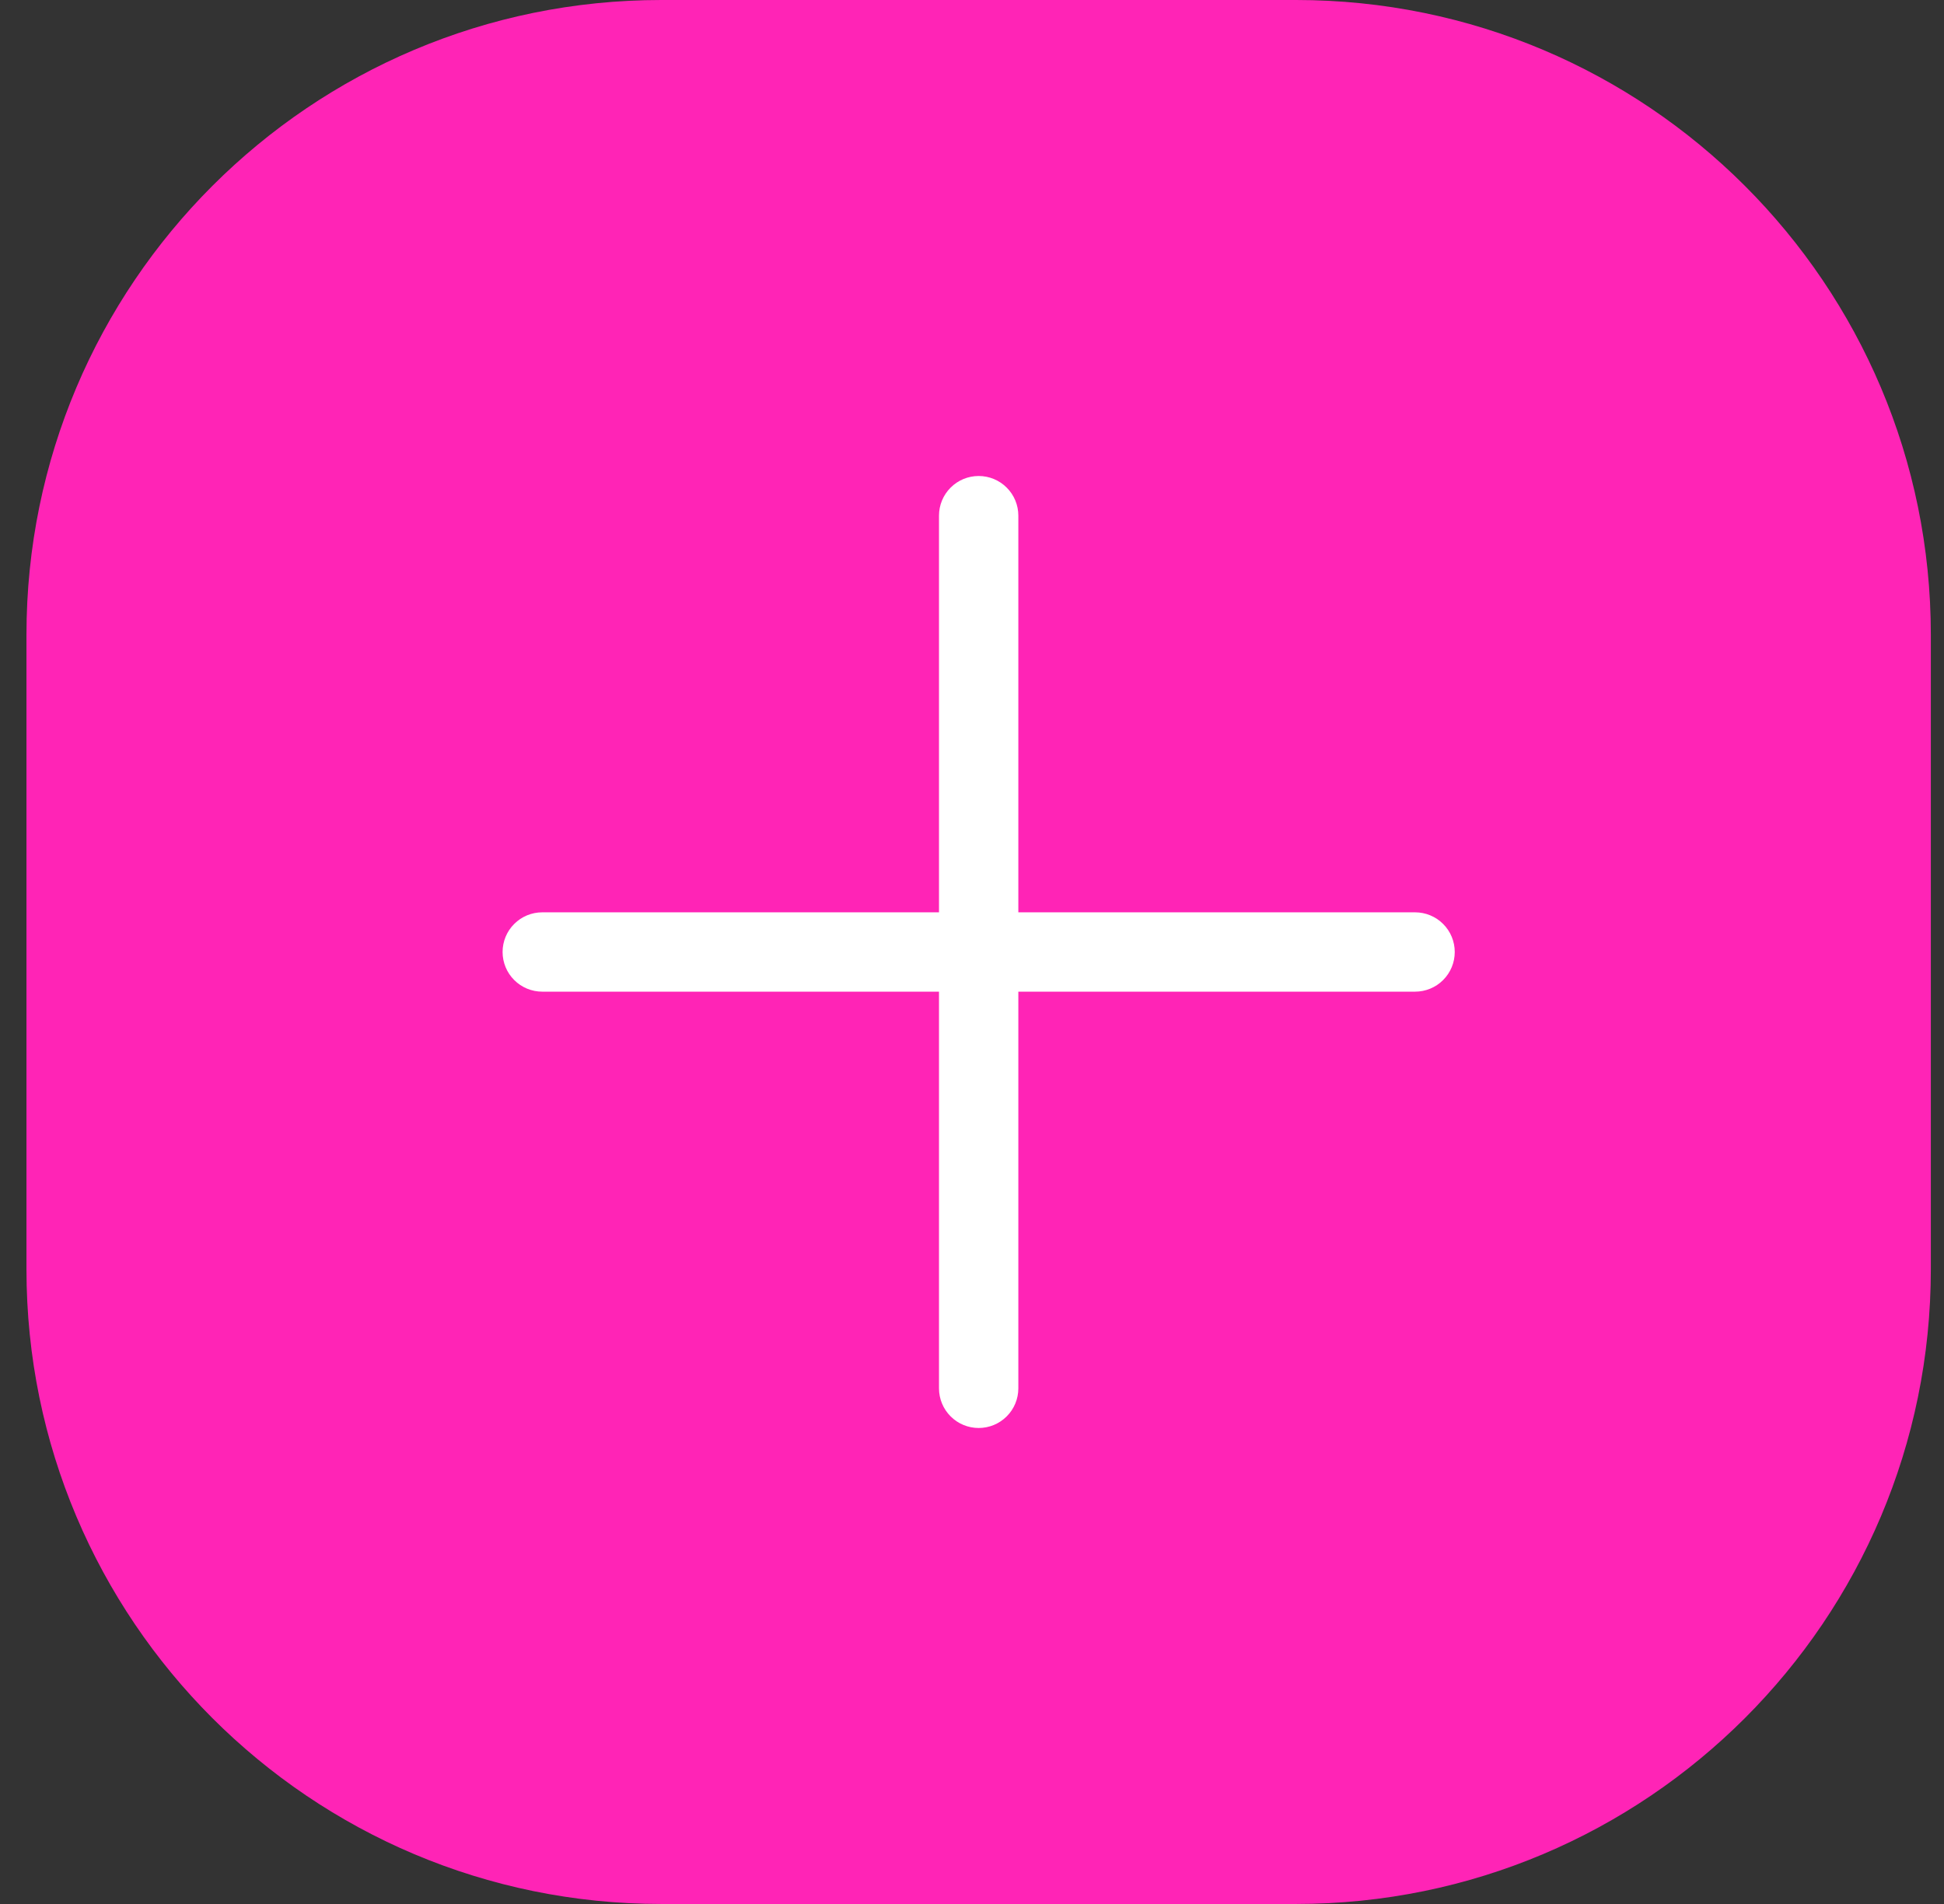 <svg width="49" height="48" viewBox="0 0 49 48" fill="none" xmlns="http://www.w3.org/2000/svg">
<rect x="0" y="0" width="49" height="48" fill="#333333" stroke="none"/>
<g clip-path="url(#clip0_4294_8)">
<path d="M0.667 16C0.667 7.163 7.83 0 16.667 0H32.668C41.505 0 48.668 7.163 48.668 16V32C48.668 40.837 41.505 48 32.668 48H16.667C7.83 48 0.667 40.837 0.667 32V16Z" fill="#FF24B6"/>
<mask id="mask0_4294_8" style="mask-type:luminance" maskUnits="userSpaceOnUse" x="8" y="8" width="33" height="32">
<path d="M40.668 8H8.667V40H40.668V8Z" fill="white"/>
</mask>
<g mask="url(#mask0_4294_8)">
<path d="M36.668 24C36.668 24.265 36.563 24.52 36.375 24.707C36.188 24.895 35.933 25 35.668 25H25.668V35C25.668 35.265 25.563 35.52 25.375 35.707C25.188 35.895 24.933 36 24.668 36C24.403 36 24.148 35.895 23.961 35.707C23.773 35.52 23.668 35.265 23.668 35V25H13.668C13.403 25 13.148 24.895 12.961 24.707C12.773 24.52 12.668 24.265 12.668 24C12.668 23.735 12.773 23.48 12.961 23.293C13.148 23.105 13.403 23 13.668 23H23.668V13C23.668 12.735 23.773 12.48 23.961 12.293C24.148 12.105 24.403 12 24.668 12C24.933 12 25.188 12.105 25.375 12.293C25.563 12.48 25.668 12.735 25.668 13V23H35.668C35.933 23 36.188 23.105 36.375 23.293C36.563 23.48 36.668 23.735 36.668 24Z" fill="white"/>
</g>
</g>
<defs>
<clipPath id="clip0_4294_8">
<rect width="49" height="48" fill="white"/>
</clipPath>
</defs>
</svg>

